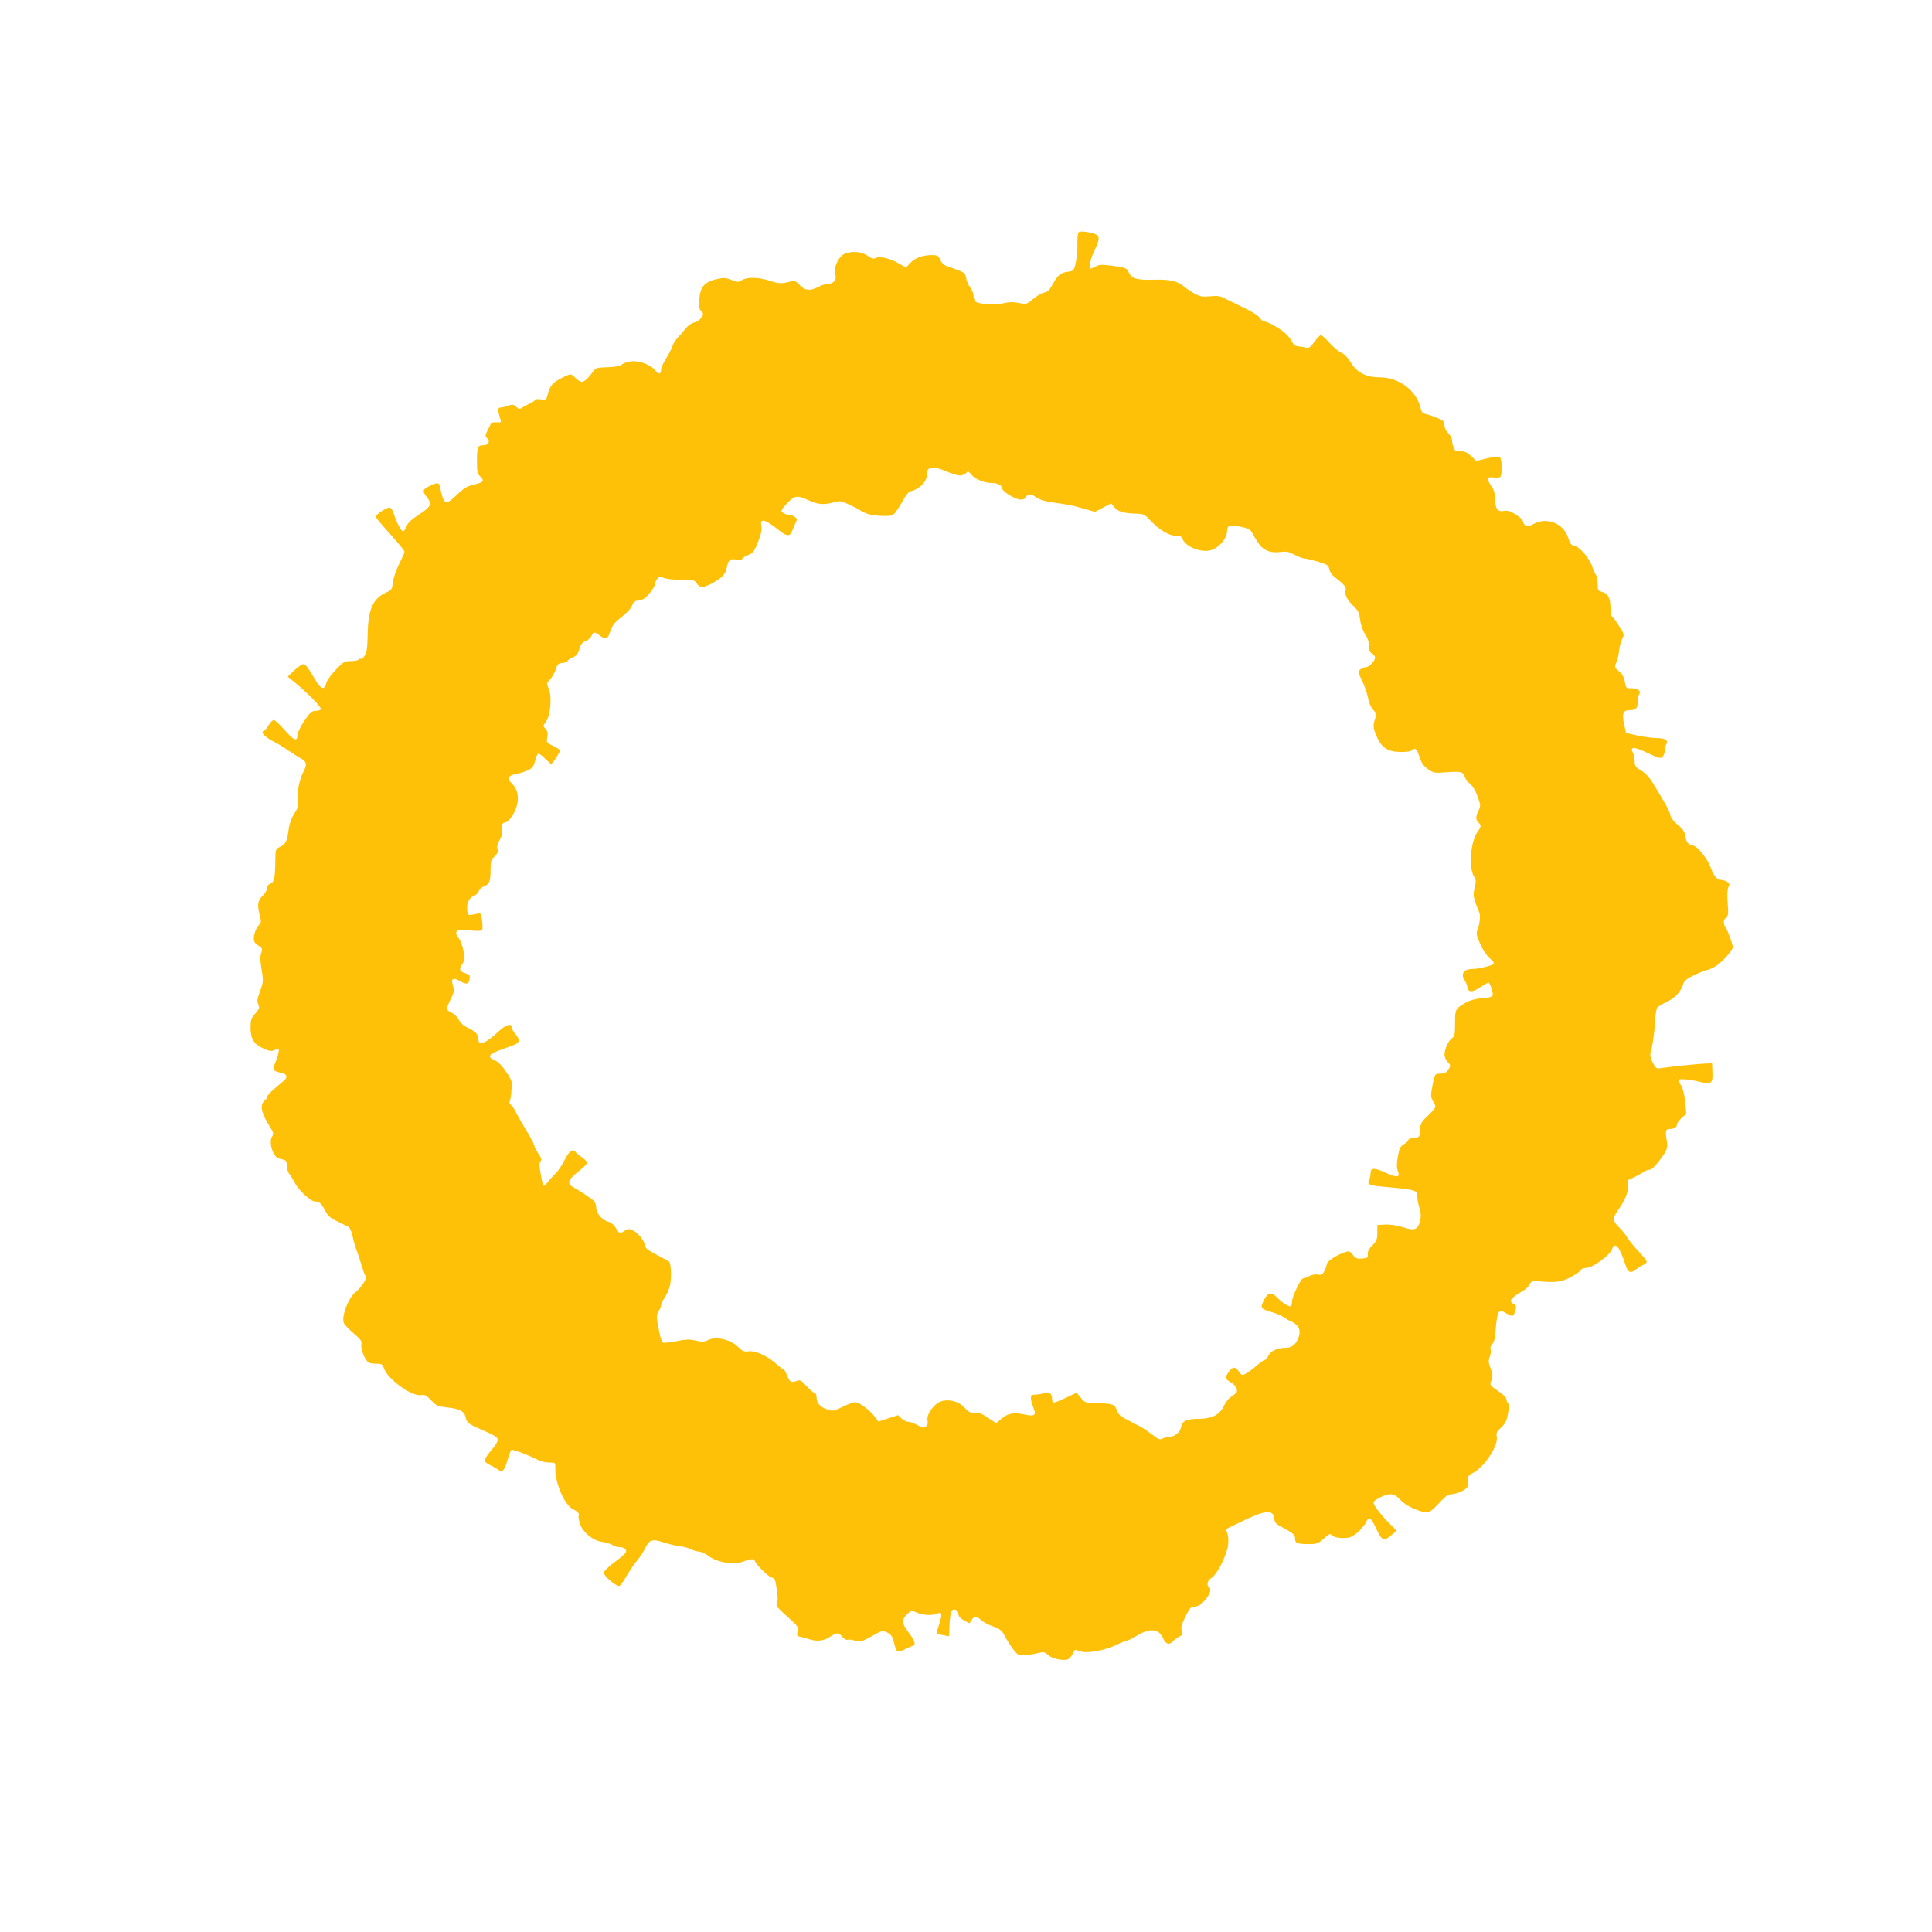 <?xml version="1.0" standalone="no"?>
<!DOCTYPE svg PUBLIC "-//W3C//DTD SVG 20010904//EN"
 "http://www.w3.org/TR/2001/REC-SVG-20010904/DTD/svg10.dtd">
<svg version="1.0" xmlns="http://www.w3.org/2000/svg"
 width="1280pt" height="1280pt" viewBox="0 0 1280 1280"
 preserveAspectRatio="xMidYMid meet">
<g transform="translate(0,1280) scale(0.1,-0.1)"
fill="#ffc107" stroke="none">
<path d="M7144 11258 c-4 -7 -7 -42 -6 -78 1 -36 -4 -90 -11 -120 -12 -55 -13
-55 -56 -61 -46 -6 -63 -21 -106 -98 -14 -24 -29 -37 -46 -39 -14 -2 -46 -20
-72 -41 -46 -38 -46 -38 -98 -28 -38 7 -64 7 -100 -2 -53 -14 -164 -7 -186 11
-7 6 -13 23 -13 38 0 15 -10 40 -22 55 -12 15 -24 43 -27 62 -5 30 -12 37 -51
52 -25 10 -58 22 -75 27 -19 6 -35 20 -45 41 -13 29 -20 33 -55 33 -62 0 -112
-18 -144 -52 l-29 -31 -44 26 c-60 35 -130 52 -156 38 -15 -8 -26 -5 -53 14
-37 28 -109 34 -154 13 -42 -19 -78 -101 -61 -140 12 -27 -11 -58 -44 -58 -17
0 -47 -9 -67 -20 -55 -29 -89 -26 -124 11 -24 26 -34 30 -57 25 -66 -17 -81
-16 -140 3 -74 25 -153 27 -187 5 -22 -15 -28 -14 -70 2 -40 15 -52 15 -100 4
-77 -18 -105 -51 -112 -129 -5 -50 -3 -65 12 -81 17 -18 17 -21 1 -45 -9 -14
-30 -28 -47 -32 -17 -3 -41 -20 -57 -40 -15 -19 -39 -47 -53 -61 -14 -15 -31
-43 -37 -62 -7 -19 -26 -55 -42 -80 -16 -25 -30 -55 -30 -67 0 -33 -16 -36
-38 -8 -31 39 -108 68 -161 61 -25 -3 -52 -13 -61 -21 -12 -11 -42 -16 -95
-18 -69 -2 -79 -5 -94 -26 -29 -42 -60 -71 -76 -71 -9 0 -27 11 -41 25 -31 31
-33 31 -92 1 -60 -30 -77 -50 -92 -104 -11 -43 -12 -44 -45 -38 -19 4 -36 2
-40 -4 -3 -6 -21 -17 -38 -25 -18 -8 -40 -20 -49 -27 -14 -10 -21 -9 -38 7
-18 16 -25 17 -54 7 -18 -7 -40 -12 -50 -12 -19 0 -19 -20 -1 -78 7 -20 5 -22
-25 -20 -21 2 -35 -2 -39 -12 -4 -8 -15 -29 -23 -46 -14 -29 -14 -33 -1 -47
23 -22 9 -47 -26 -47 -36 0 -41 -12 -41 -109 0 -65 3 -81 20 -96 32 -29 24
-41 -37 -55 -47 -10 -67 -22 -116 -68 -76 -73 -87 -68 -112 51 -7 32 -16 33
-71 6 -46 -22 -48 -32 -12 -78 29 -38 22 -57 -34 -95 -77 -51 -96 -68 -107
-98 -6 -16 -15 -28 -21 -28 -11 0 -42 57 -60 113 -6 21 -18 41 -26 44 -16 6
-94 -44 -94 -60 0 -6 24 -36 53 -68 102 -115 137 -156 137 -165 0 -5 -16 -42
-37 -83 -20 -41 -38 -95 -41 -122 -4 -43 -7 -48 -43 -64 -88 -40 -120 -111
-123 -275 -2 -92 -6 -124 -20 -144 -9 -15 -21 -24 -26 -21 -5 3 -11 1 -15 -5
-3 -5 -26 -10 -51 -10 -41 0 -49 -4 -99 -57 -31 -32 -59 -71 -63 -88 -15 -54
-37 -43 -87 44 -30 53 -53 81 -64 81 -10 0 -37 -19 -62 -42 l-43 -41 44 -36
c84 -68 183 -169 176 -180 -4 -6 -20 -11 -36 -11 -25 0 -36 -10 -75 -67 -26
-40 -45 -79 -45 -95 0 -44 -23 -34 -86 37 -32 36 -63 65 -70 65 -7 0 -22 -15
-34 -34 -11 -19 -26 -36 -32 -38 -24 -8 3 -38 59 -68 32 -16 79 -45 104 -63
26 -17 61 -40 78 -49 42 -23 47 -41 24 -85 -30 -56 -46 -139 -39 -191 5 -39 2
-51 -24 -92 -20 -31 -33 -68 -39 -114 -10 -73 -19 -89 -60 -109 -25 -12 -26
-16 -27 -100 -2 -107 -8 -134 -34 -142 -12 -4 -20 -15 -20 -29 0 -12 -14 -35
-30 -51 -33 -32 -37 -58 -19 -131 11 -41 10 -47 -9 -67 -12 -12 -24 -41 -28
-63 -6 -42 -3 -48 39 -77 15 -10 16 -17 8 -40 -8 -20 -8 -48 0 -95 15 -92 15
-99 -10 -164 -17 -47 -19 -62 -10 -82 10 -22 8 -29 -20 -61 -27 -31 -31 -43
-31 -91 0 -76 20 -110 82 -139 41 -19 55 -21 74 -13 13 6 27 9 30 5 6 -5 -10
-62 -29 -104 -13 -29 -3 -41 39 -49 48 -9 55 -31 18 -60 -62 -50 -103 -89
-104 -100 0 -6 -6 -17 -14 -23 -38 -32 -28 -81 42 -193 14 -23 15 -31 5 -47
-25 -39 6 -138 46 -147 48 -10 51 -13 51 -47 0 -19 8 -45 19 -58 10 -13 26
-40 36 -59 22 -44 104 -120 130 -120 30 0 43 -12 68 -59 17 -34 34 -50 82 -73
33 -17 67 -33 75 -37 8 -5 20 -32 26 -62 6 -30 19 -74 29 -99 9 -25 23 -66 30
-92 7 -25 18 -56 24 -67 9 -16 6 -27 -14 -57 -14 -21 -35 -44 -46 -52 -50 -35
-101 -170 -80 -210 6 -11 35 -41 65 -67 48 -41 54 -50 50 -74 -6 -29 24 -102
48 -118 7 -4 31 -8 52 -8 35 0 40 -3 50 -31 25 -73 187 -189 246 -177 24 4 35
-1 67 -35 35 -37 43 -40 108 -47 81 -9 111 -25 120 -65 8 -37 17 -44 121 -89
63 -27 90 -44 92 -57 2 -11 -16 -42 -43 -72 -25 -30 -45 -60 -45 -68 0 -8 17
-22 38 -31 20 -10 45 -24 55 -32 25 -20 40 -2 61 71 9 31 20 59 24 62 9 5 121
-37 180 -68 17 -9 49 -16 72 -16 40 0 40 0 39 -37 -3 -96 62 -246 117 -272 32
-15 45 -31 38 -43 -3 -4 0 -25 6 -46 15 -58 85 -118 147 -127 26 -3 58 -13 70
-21 12 -8 33 -14 45 -14 32 0 52 -15 45 -34 -4 -9 -38 -39 -77 -67 -41 -30
-70 -59 -70 -69 0 -22 86 -94 104 -87 7 3 28 32 46 64 18 32 50 78 70 103 21
25 45 62 55 83 26 56 46 63 119 39 33 -11 82 -23 109 -26 26 -3 61 -12 77 -21
16 -8 40 -15 53 -15 12 0 41 -13 63 -30 58 -42 166 -60 227 -36 47 18 77 21
77 7 0 -18 92 -110 113 -113 18 -2 23 -12 30 -58 11 -72 12 -92 3 -112 -6 -13
4 -28 39 -60 26 -24 60 -55 76 -70 24 -22 28 -32 23 -57 -6 -27 -3 -31 22 -36
16 -4 42 -11 58 -16 50 -16 95 -10 134 16 46 31 59 31 83 0 11 -13 26 -22 34
-19 8 3 30 1 50 -6 32 -11 40 -9 109 29 71 40 74 40 104 25 24 -11 34 -26 42
-57 17 -64 18 -67 36 -67 9 0 28 6 42 14 15 8 35 17 45 20 27 8 21 32 -23 90
-22 29 -40 62 -40 73 0 10 13 32 29 48 30 27 30 28 65 11 39 -18 108 -21 137
-6 30 16 33 -9 10 -74 -11 -30 -16 -58 -13 -60 4 -2 23 -6 43 -10 l37 -7 3 80
c2 44 9 85 15 91 16 16 44 1 44 -24 0 -14 12 -28 36 -41 l37 -20 15 23 c18 28
30 28 60 0 13 -13 49 -32 79 -43 48 -17 60 -27 79 -62 27 -51 63 -104 84 -121
15 -12 82 -9 147 8 27 7 36 4 57 -15 25 -24 100 -40 130 -29 9 3 23 19 32 35
8 16 16 29 18 29 2 0 17 -5 34 -11 44 -15 161 6 236 42 32 16 64 29 71 29 7 0
39 16 71 35 84 51 143 44 170 -20 16 -38 42 -46 65 -19 7 8 25 22 40 30 25 12
27 17 19 39 -8 20 -3 38 23 93 29 59 36 67 61 67 52 1 131 108 96 130 -19 12
-10 46 18 62 34 20 100 150 108 215 4 25 2 60 -4 77 l-10 30 84 41 c177 87
229 93 236 29 3 -27 11 -36 57 -60 71 -38 81 -47 81 -74 0 -29 17 -35 91 -35
54 0 62 3 99 36 38 34 42 36 59 20 11 -10 35 -16 68 -16 44 0 57 5 95 36 23
20 49 49 56 65 6 16 18 29 26 29 7 0 28 -31 45 -70 37 -79 49 -84 100 -40 l34
29 -43 43 c-58 57 -110 125 -110 143 0 9 23 25 53 39 61 27 86 22 132 -28 31
-33 126 -76 170 -76 16 0 40 19 78 60 39 43 61 60 79 60 32 0 91 24 107 44 7
8 11 30 9 48 -3 29 1 35 30 49 77 39 173 186 158 243 -5 20 1 31 29 58 28 26
37 45 46 92 7 42 7 62 0 69 -6 6 -11 19 -11 28 0 10 -24 33 -56 54 -42 28 -54
41 -49 53 17 40 17 55 0 98 -14 37 -15 50 -5 74 6 16 9 37 6 48 -4 13 0 27 11
38 13 13 19 40 23 105 4 50 11 94 19 103 12 14 17 14 52 -6 43 -24 46 -23 59
21 7 26 5 33 -11 41 -37 21 -24 38 74 96 10 7 24 22 31 35 10 19 18 23 46 21
128 -11 164 -7 227 27 34 18 64 39 67 47 3 8 19 14 37 14 40 0 155 83 168 122
20 56 51 21 91 -105 15 -48 34 -56 68 -28 15 12 37 26 50 31 12 5 22 14 22 20
0 7 -24 37 -53 68 -30 31 -63 73 -75 92 -11 19 -37 51 -56 69 -20 19 -36 44
-36 54 0 11 16 41 35 67 43 59 68 125 59 162 -5 26 -2 30 33 44 21 9 50 25 65
35 14 11 35 19 46 19 12 0 35 20 60 53 59 78 64 91 54 145 -10 57 -6 72 18 72
31 0 50 11 50 29 0 9 14 29 31 44 l31 27 -7 77 c-5 48 -15 90 -26 109 -11 17
-19 34 -19 38 0 11 70 6 135 -10 84 -21 94 -14 90 64 l-2 57 -39 -1 c-42 -1
-236 -21 -296 -30 -35 -6 -37 -4 -58 36 -14 27 -19 50 -15 64 13 41 26 132 30
209 2 43 9 85 15 92 6 7 35 24 64 38 55 26 89 63 108 117 8 24 24 37 72 59 33
16 73 32 88 35 15 3 43 17 63 30 40 27 105 102 105 120 0 20 -32 109 -47 131
-18 26 -17 50 3 66 14 11 16 27 10 97 -4 55 -2 90 5 104 9 18 8 24 -7 35 -10
7 -28 13 -39 13 -28 0 -51 26 -69 77 -21 59 -86 143 -116 150 -38 9 -47 20
-54 63 -5 30 -16 47 -50 75 -28 22 -46 46 -50 66 -5 27 -25 63 -119 217 -20
32 -49 63 -75 78 -37 22 -42 30 -42 60 0 20 -5 45 -11 56 -23 43 6 43 95 0 77
-37 87 -39 101 -26 8 9 15 27 15 42 0 15 4 34 10 42 15 25 -9 40 -64 40 -28 0
-85 8 -127 17 l-76 17 -13 59 c-15 70 -7 92 36 92 42 0 54 12 54 53 0 20 4 44
10 52 14 22 -8 40 -50 40 -37 0 -38 1 -45 43 -5 30 -16 50 -38 69 -31 26 -32
28 -18 60 8 18 16 53 18 78 2 25 11 59 20 76 15 30 15 32 -20 86 -19 31 -40
59 -46 62 -6 4 -11 29 -11 56 0 66 -16 98 -54 108 -29 8 -31 11 -31 54 0 25
-5 51 -11 59 -6 8 -17 31 -24 52 -17 55 -83 133 -117 140 -23 5 -31 14 -43 53
-30 97 -143 142 -231 92 -31 -17 -41 -19 -54 -8 -8 7 -15 19 -15 26 0 8 -21
28 -47 45 -37 23 -55 29 -79 24 -42 -7 -58 14 -59 79 0 36 -7 61 -23 83 -33
47 -30 67 11 60 19 -3 39 -2 45 2 17 11 14 128 -4 135 -8 3 -46 -2 -84 -11
l-70 -17 -33 32 c-25 24 -42 32 -70 32 -31 0 -39 4 -47 26 -6 14 -10 35 -10
48 0 12 -11 33 -25 46 -15 14 -25 35 -25 52 0 24 -7 32 -43 47 -23 10 -57 22
-75 26 -24 5 -33 13 -38 33 -24 120 -142 212 -271 212 -91 0 -151 30 -192 96
-22 35 -46 60 -65 68 -18 7 -52 36 -78 65 -25 28 -51 51 -57 51 -6 0 -25 -20
-43 -45 -26 -35 -37 -44 -53 -39 -11 4 -33 7 -50 9 -22 1 -34 9 -44 29 -7 16
-27 41 -45 57 -34 32 -117 79 -140 79 -7 0 -21 11 -30 24 -8 14 -54 43 -103
66 -48 23 -105 51 -127 62 -31 17 -50 20 -99 15 -53 -5 -67 -2 -107 20 -25 15
-54 34 -65 44 -43 37 -95 49 -199 46 -110 -4 -149 7 -168 49 -13 29 -24 33
-116 44 -59 8 -79 7 -102 -5 -16 -8 -31 -15 -35 -15 -15 0 -2 62 25 118 47 99
41 110 -57 126 -28 4 -44 2 -49 -6z m-785 -1608 c16 0 35 7 42 16 12 14 15 13
36 -12 22 -29 86 -54 136 -54 36 0 67 -17 67 -36 0 -20 88 -74 122 -74 16 0
31 6 34 14 10 26 35 26 67 2 21 -15 57 -27 107 -34 41 -6 89 -13 105 -16 17
-2 64 -14 105 -26 l75 -21 53 28 54 28 21 -26 c24 -29 62 -40 145 -42 49 -2
57 -5 94 -46 58 -61 124 -101 169 -101 28 0 39 -5 43 -18 17 -53 122 -96 188
-77 54 15 108 79 108 128 0 37 18 42 91 27 43 -9 63 -19 71 -34 6 -12 24 -42
40 -67 35 -55 82 -75 152 -66 37 5 54 2 92 -18 26 -14 56 -25 66 -25 11 0 51
-10 89 -21 63 -19 71 -24 76 -50 3 -17 19 -40 35 -52 61 -46 79 -67 73 -86 -9
-28 11 -68 51 -105 31 -29 38 -43 45 -91 4 -34 18 -73 33 -96 17 -25 26 -52
26 -78 0 -30 5 -43 20 -51 11 -6 20 -18 20 -27 0 -22 -39 -63 -60 -63 -9 0
-25 -6 -36 -14 -18 -14 -18 -16 -3 -48 29 -59 48 -112 55 -153 3 -22 18 -52
31 -67 23 -24 24 -30 14 -59 -16 -45 -14 -63 10 -119 31 -73 74 -101 155 -102
37 -1 69 3 76 10 22 22 35 12 52 -42 14 -42 26 -60 57 -82 38 -26 43 -27 127
-20 93 6 106 3 116 -31 4 -12 20 -33 36 -47 18 -15 38 -48 50 -85 20 -55 20
-62 6 -90 -20 -38 -20 -65 -1 -81 20 -17 19 -26 -6 -61 -47 -66 -60 -240 -23
-297 13 -20 14 -32 4 -73 -10 -42 -9 -57 6 -102 10 -28 21 -56 24 -62 10 -15
4 -76 -10 -111 -11 -27 -10 -37 15 -95 16 -37 43 -78 64 -97 30 -26 33 -34 21
-42 -18 -11 -102 -30 -136 -30 -57 0 -79 -34 -50 -76 8 -11 16 -31 18 -44 5
-36 32 -36 85 -1 26 17 50 31 54 31 9 0 29 -56 29 -80 0 -14 -13 -18 -68 -23
-44 -3 -82 -14 -108 -28 -73 -42 -74 -44 -74 -138 0 -75 -3 -88 -20 -99 -23
-14 -50 -73 -50 -110 0 -14 10 -36 21 -48 21 -22 21 -25 5 -49 -17 -25 -21
-27 -66 -29 -23 -1 -26 -7 -39 -75 -13 -68 -13 -77 2 -104 10 -16 17 -34 17
-40 0 -6 -22 -32 -49 -58 -45 -42 -50 -53 -53 -96 -3 -48 -3 -48 -40 -51 -21
-2 -38 -9 -38 -15 0 -7 -13 -19 -29 -28 -24 -14 -30 -26 -40 -82 -8 -46 -8
-73 -1 -93 18 -46 -1 -49 -79 -14 -77 36 -101 34 -101 -5 0 -15 -5 -35 -10
-45 -14 -26 1 -34 90 -42 228 -21 230 -22 230 -68 0 -15 6 -48 14 -73 11 -35
11 -57 4 -87 -15 -58 -37 -66 -112 -41 -38 12 -82 19 -116 18 l-55 -3 0 -50
c0 -44 -4 -56 -33 -85 -23 -23 -32 -41 -30 -59 3 -23 -1 -25 -37 -28 -34 -3
-43 1 -62 24 -21 27 -24 28 -60 15 -54 -19 -113 -59 -113 -77 0 -8 -7 -28 -15
-44 -13 -25 -20 -29 -43 -24 -15 3 -40 -1 -57 -10 -16 -9 -35 -16 -42 -16 -15
0 -73 -122 -73 -153 0 -13 -3 -26 -6 -30 -10 -9 -55 18 -88 52 -42 44 -66 41
-93 -14 -25 -52 -22 -56 55 -79 29 -8 66 -24 81 -36 16 -11 32 -20 36 -20 4 0
20 -9 36 -21 33 -23 38 -62 14 -109 -18 -35 -43 -50 -83 -50 -49 0 -92 -20
-108 -51 -8 -16 -19 -29 -25 -29 -6 0 -30 -17 -54 -38 -23 -20 -55 -44 -70
-52 -26 -14 -28 -13 -47 13 -25 35 -42 34 -67 -2 -28 -39 -27 -46 13 -69 32
-19 50 -51 37 -69 -3 -4 -19 -17 -34 -27 -16 -9 -37 -36 -47 -58 -26 -59 -78
-87 -162 -88 -87 0 -116 -13 -124 -57 -7 -35 -43 -63 -84 -63 -11 0 -28 -5
-38 -11 -15 -10 -28 -5 -72 29 -30 23 -70 49 -89 58 -20 9 -43 21 -51 26 -8 4
-30 16 -47 25 -21 10 -37 29 -44 50 -13 39 -27 44 -134 47 -74 1 -78 3 -104
35 l-28 34 -74 -35 c-41 -20 -77 -33 -81 -31 -5 2 -8 15 -8 27 0 34 -22 49
-54 36 -15 -5 -41 -10 -57 -10 -24 0 -29 -4 -29 -24 0 -13 7 -40 16 -61 22
-52 9 -62 -61 -46 -68 15 -110 7 -152 -30 l-33 -28 -52 34 c-53 35 -64 39
-105 35 -14 -1 -33 11 -52 33 -38 43 -104 60 -158 42 -46 -16 -96 -87 -88
-125 4 -18 1 -31 -11 -41 -14 -11 -22 -10 -55 9 -21 12 -48 22 -60 22 -13 0
-33 10 -46 22 l-23 22 -65 -21 -65 -21 -26 34 c-34 44 -102 94 -129 94 -12 0
-49 -14 -83 -31 -57 -28 -64 -30 -99 -18 -48 16 -73 43 -73 80 0 16 -5 29 -11
29 -7 0 -31 20 -54 45 -39 42 -44 45 -69 35 -35 -13 -43 -7 -63 41 -8 21 -19
39 -24 39 -5 0 -28 17 -52 39 -54 49 -136 85 -179 78 -28 -4 -39 1 -70 31 -50
48 -143 69 -194 45 -28 -14 -42 -15 -84 -5 -41 10 -65 9 -131 -4 -49 -10 -84
-13 -90 -7 -5 5 -13 31 -19 58 -22 107 -23 124 -6 149 9 14 16 32 16 39 0 8
10 30 23 49 13 18 29 54 35 79 12 48 9 146 -5 160 -4 4 -42 25 -83 46 -56 29
-75 44 -76 60 -2 30 -50 89 -84 103 -24 10 -33 9 -52 -4 -31 -22 -33 -21 -58
18 -12 21 -32 37 -48 41 -40 8 -82 57 -82 93 0 17 -7 38 -16 46 -14 15 -95 68
-139 92 -40 22 -30 50 34 100 34 26 61 53 61 60 0 7 -15 23 -33 35 -17 12 -38
29 -45 38 -19 23 -42 4 -74 -59 -15 -30 -40 -68 -57 -84 -17 -17 -42 -44 -55
-61 -28 -34 -27 -35 -45 63 -9 49 -9 67 0 78 9 11 6 22 -15 52 -14 21 -26 44
-26 51 0 8 -21 48 -46 90 -26 42 -57 96 -70 121 -12 26 -29 52 -38 59 -9 7
-13 18 -9 24 3 5 8 31 10 56 2 25 4 53 5 62 3 26 -74 137 -104 149 -70 30 -57
46 72 90 85 28 94 42 55 88 -14 16 -25 37 -25 46 0 31 -41 16 -93 -33 -78 -73
-127 -92 -127 -50 0 35 -17 54 -67 78 -32 15 -53 33 -63 54 -8 18 -29 39 -47
47 -18 8 -33 20 -33 27 0 6 12 35 26 64 23 46 25 56 15 88 -15 49 -1 58 48 30
44 -25 58 -20 63 20 2 19 -3 26 -26 32 -41 12 -48 28 -24 62 19 26 20 33 8 90
-7 34 -22 72 -33 84 -12 13 -17 29 -13 39 6 14 17 16 85 10 51 -5 81 -4 85 3
4 6 4 33 0 62 -7 51 -7 51 -38 44 -57 -12 -58 -12 -61 30 -3 44 16 81 47 90
10 4 24 18 30 31 6 13 19 26 29 29 39 13 49 34 49 106 0 63 3 73 26 94 20 19
25 30 20 50 -5 18 0 37 15 61 13 22 19 44 16 61 -6 32 1 53 17 53 23 0 64 55
79 108 17 61 7 113 -31 150 -34 34 -25 55 27 64 23 4 59 15 79 25 30 15 38 26
47 62 6 25 15 46 21 48 5 2 25 -13 44 -32 19 -19 37 -35 42 -35 9 0 58 75 58
88 0 4 -20 18 -45 30 -44 21 -46 23 -39 57 5 27 2 41 -12 56 -17 19 -17 20 3
47 30 41 41 164 19 217 -16 38 -16 39 8 64 14 14 31 44 38 66 11 35 17 40 46
43 17 2 32 7 32 12 0 6 15 16 33 24 26 10 36 23 46 56 9 32 20 45 41 53 16 6
33 21 39 34 13 28 21 29 55 2 29 -23 53 -20 62 8 19 59 31 76 81 114 32 24 61
55 69 75 9 22 21 34 34 34 10 0 29 5 42 11 25 11 78 81 78 102 0 7 6 22 14 32
12 17 17 18 42 7 15 -8 65 -13 116 -13 83 0 89 -1 104 -24 21 -32 41 -31 101
0 66 36 90 61 98 103 10 52 20 62 62 55 24 -4 38 -2 44 8 4 7 22 18 40 24 27
9 36 22 61 84 21 54 27 82 22 107 -10 55 25 45 123 -34 48 -38 68 -37 83 5 6
16 16 39 22 52 11 20 10 25 -7 37 -10 8 -28 14 -40 14 -12 0 -29 6 -38 13 -16
11 -14 16 25 60 51 55 69 58 146 22 60 -28 100 -31 166 -13 41 11 50 10 93
-11 26 -12 55 -26 63 -31 54 -34 80 -42 145 -47 43 -3 80 -1 91 5 10 6 37 44
59 84 30 53 46 73 62 74 11 1 37 14 57 29 34 26 49 55 50 100 1 34 52 35 123
3 35 -15 76 -28 92 -28z"/>
</g>
</svg>
